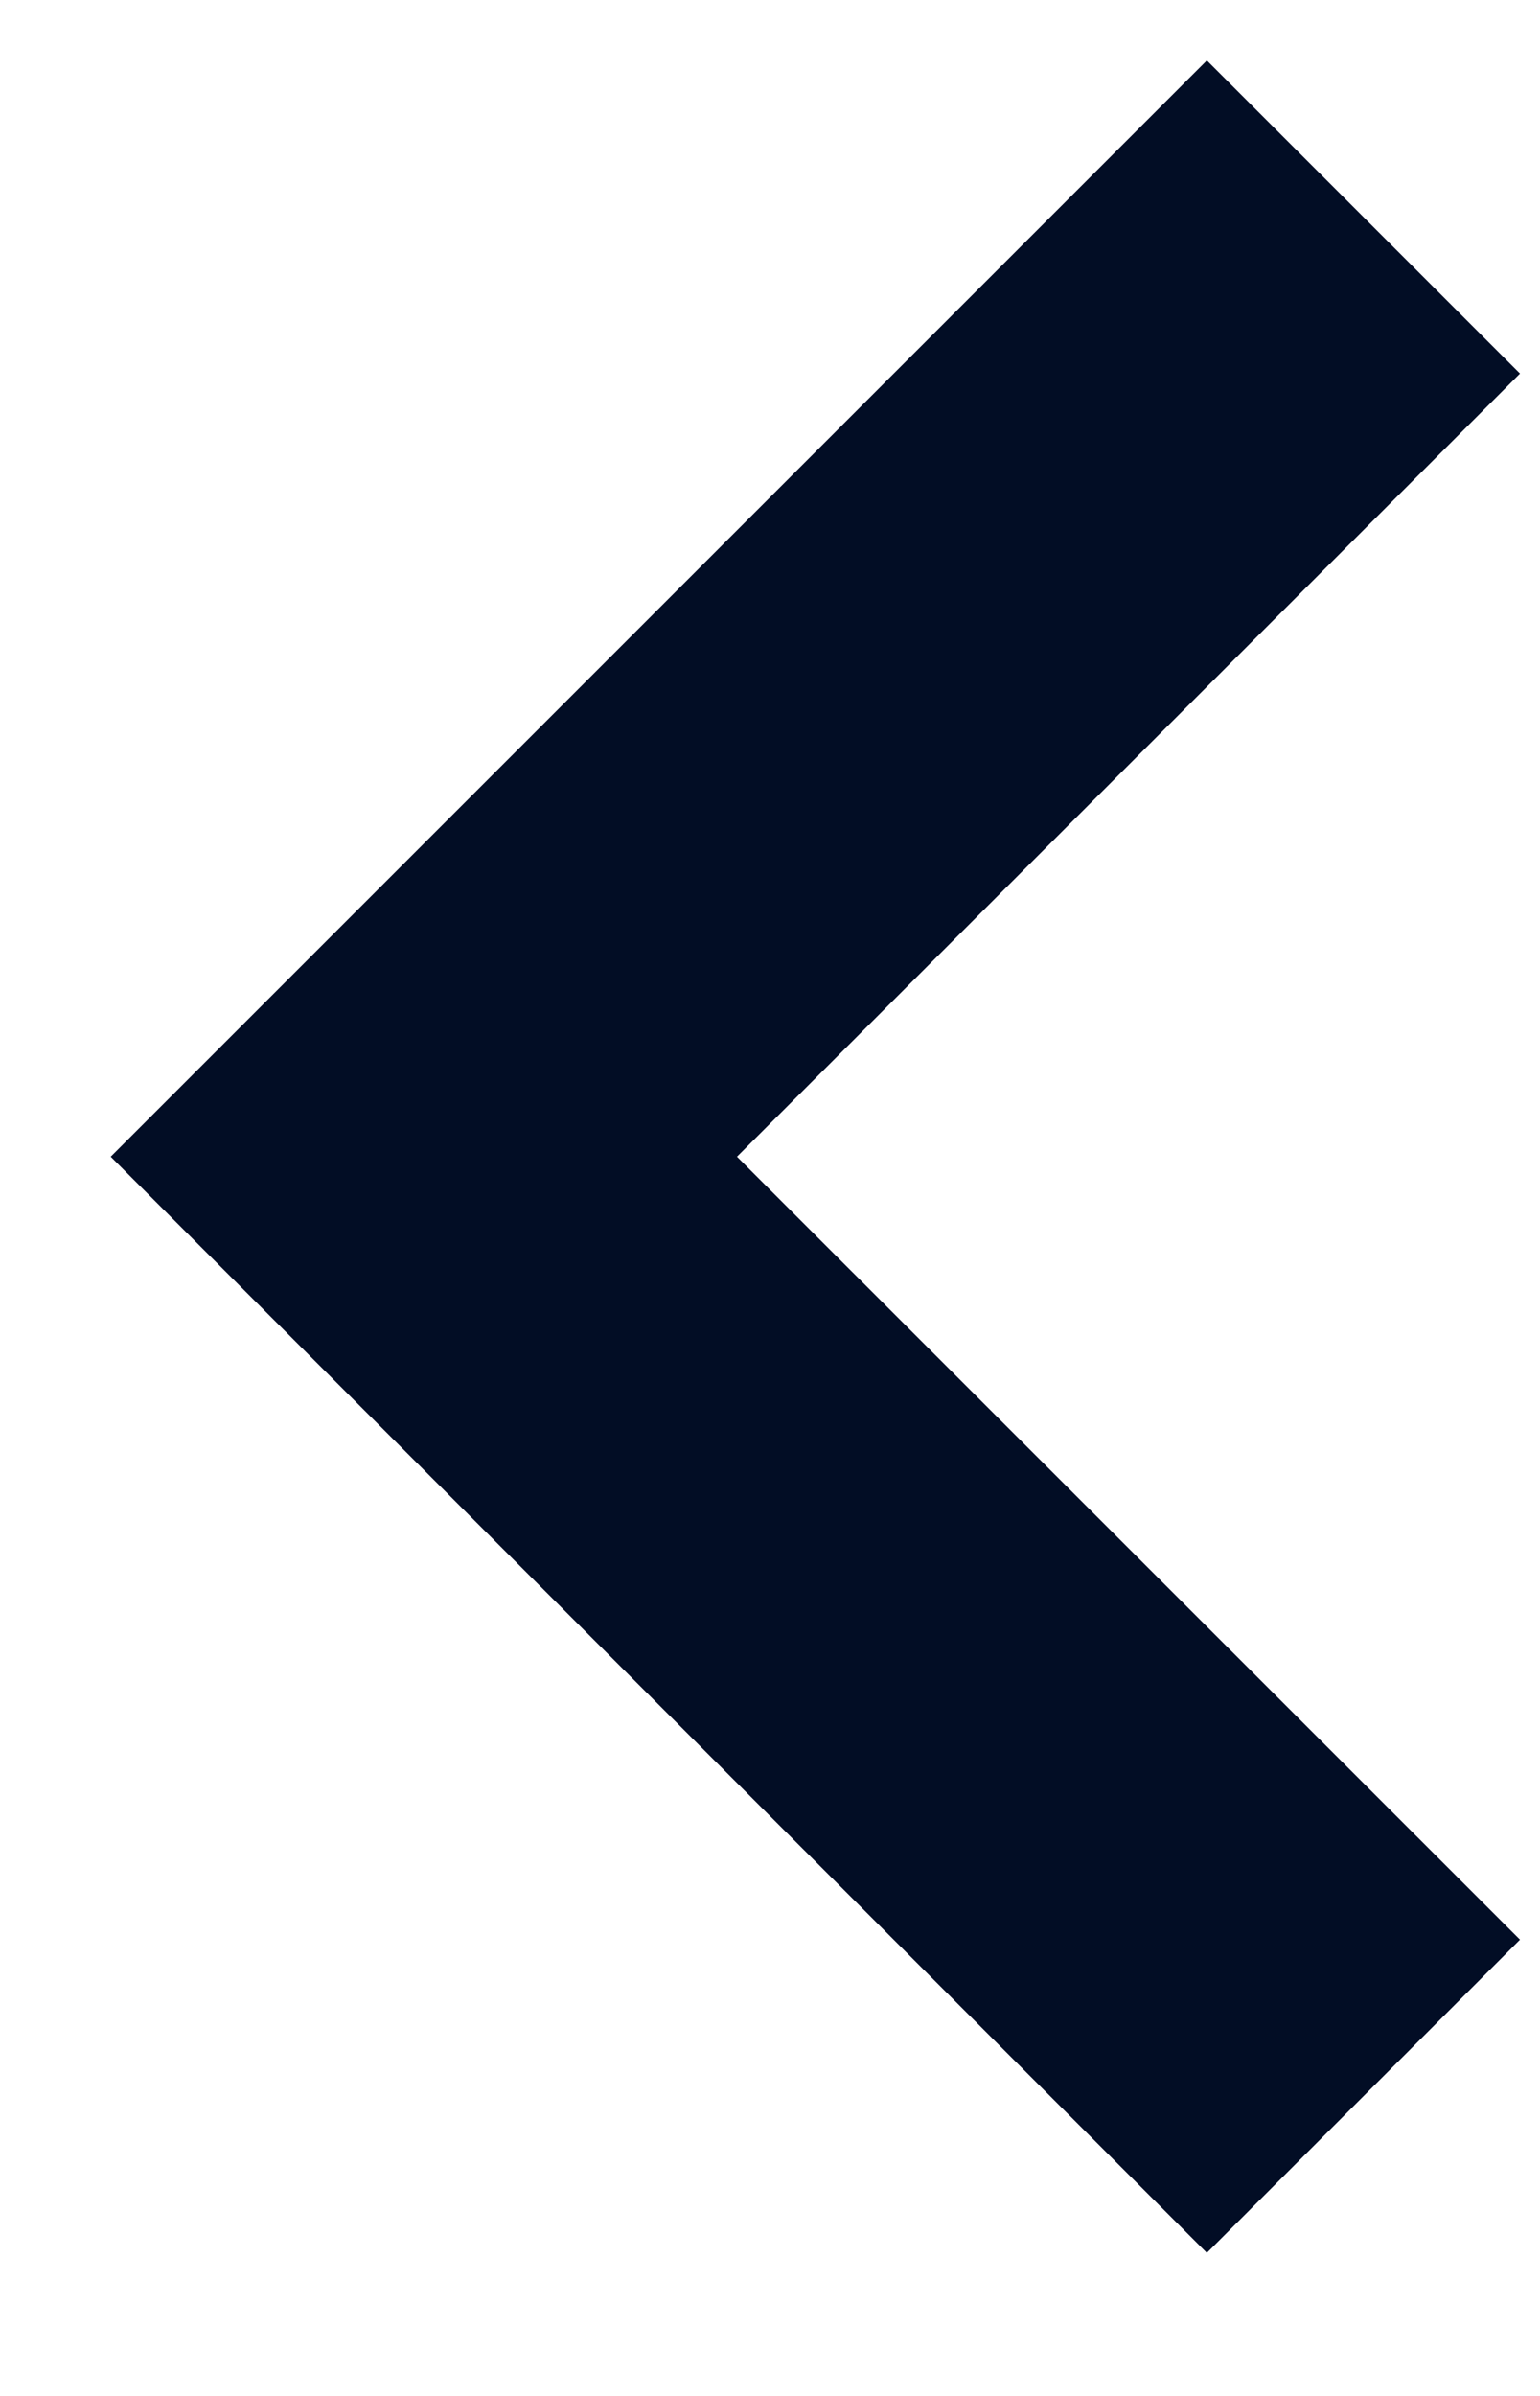 <svg width="9" height="14" viewBox="0 0 9 14" fill="none" xmlns="http://www.w3.org/2000/svg">
<path fill-rule="evenodd" clip-rule="evenodd" d="M7.053 0.353L8.883 2.183L4.307 6.759L8.883 11.334L7.053 13.164L0.647 6.759L7.053 0.353Z" fill="#020D25"/>
</svg>

